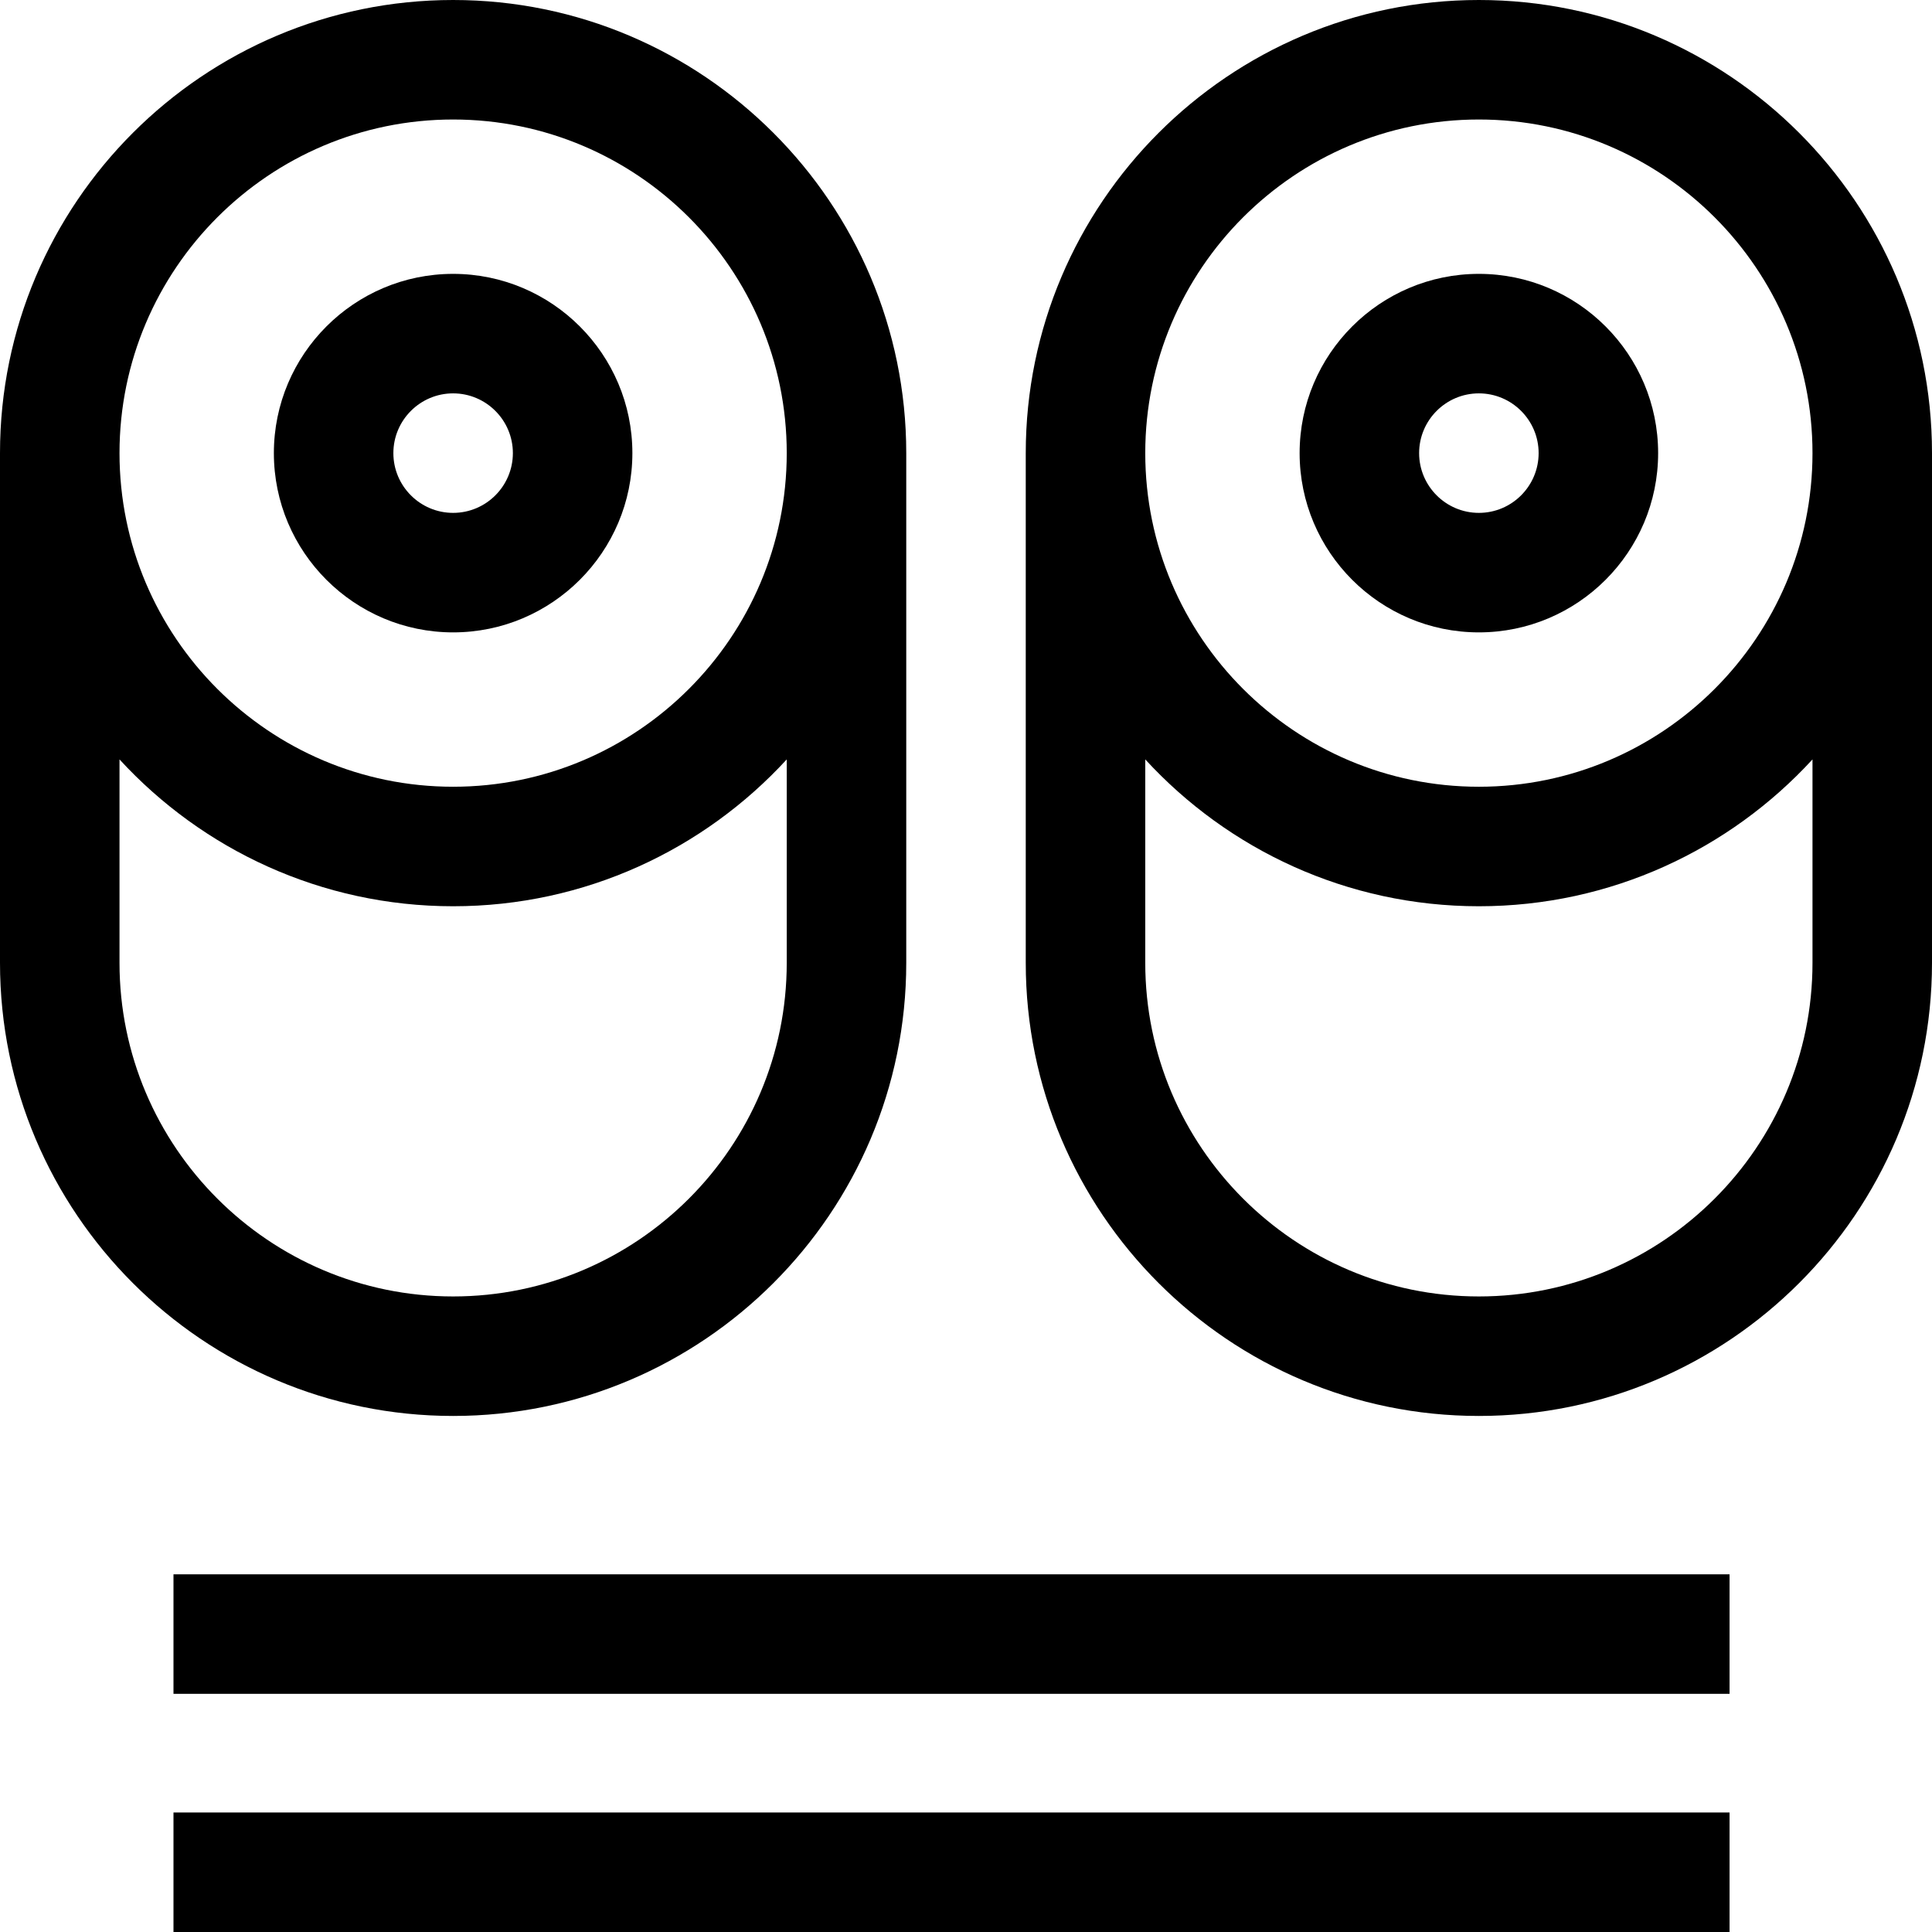 <?xml version="1.0" encoding="iso-8859-1"?>
<!-- Uploaded to: SVG Repo, www.svgrepo.com, Generator: SVG Repo Mixer Tools -->
<svg fill="#000000" version="1.1" id="Layer_1" xmlns="http://www.w3.org/2000/svg" xmlns:xlink="http://www.w3.org/1999/xlink" 
	 viewBox="0 0 485 485" xml:space="preserve">
<g>
	<path d="M227.501,241.704V113.75C227.501,51.028,176.473,0,113.75,0S0,51.028,0,113.75v127.954
		c0,62.722,51.028,113.75,113.75,113.75S227.501,304.426,227.501,241.704z M113.75,30c46.18,0,83.75,37.57,83.75,83.75
		s-37.57,83.75-83.75,83.75S30,159.931,30,113.75S67.57,30,113.75,30z M30,241.704v-51.065
		c20.806,22.645,50.648,36.862,83.75,36.862s62.944-14.217,83.75-36.862v51.065c0,46.18-37.57,83.75-83.75,83.75
		S30,287.884,30,241.704z"/>
	<path d="M113.75,158.75c24.813,0,45-20.187,45-45s-20.187-45-45-45s-45,20.187-45,45S88.937,158.75,113.75,158.75z M113.75,98.75
		c8.271,0,15,6.729,15,15s-6.729,15-15,15s-15-6.729-15-15S105.479,98.75,113.75,98.75z"/>
	<path d="M371.25,0c-62.722,0-113.75,51.028-113.75,113.75v127.954c0,62.722,51.028,113.75,113.75,113.75S485,304.426,485,241.704
		V113.75C485,51.028,433.972,0,371.25,0z M455,241.704c0,46.18-37.57,83.75-83.75,83.75s-83.75-37.57-83.75-83.75v-51.065
		c20.806,22.645,50.648,36.862,83.75,36.862s62.944-14.217,83.75-36.862V241.704z M371.25,197.501c-46.18,0-83.75-37.57-83.75-83.75
		S325.069,30,371.25,30S455,67.57,455,113.75S417.43,197.501,371.25,197.501z"/>
	<path d="M371.25,68.75c-24.813,0-45,20.187-45,45s20.187,45,45,45s45-20.187,45-45S396.063,68.75,371.25,68.75z M371.25,128.75
		c-8.271,0-15-6.729-15-15s6.729-15,15-15s15,6.729,15,15S379.521,128.75,371.25,128.75z"/>
	<rect x="43.551" y="455" width="390.629" height="30"/>
	<rect x="43.551" y="395.21" width="390.629" height="30"/>
</g>
</svg>